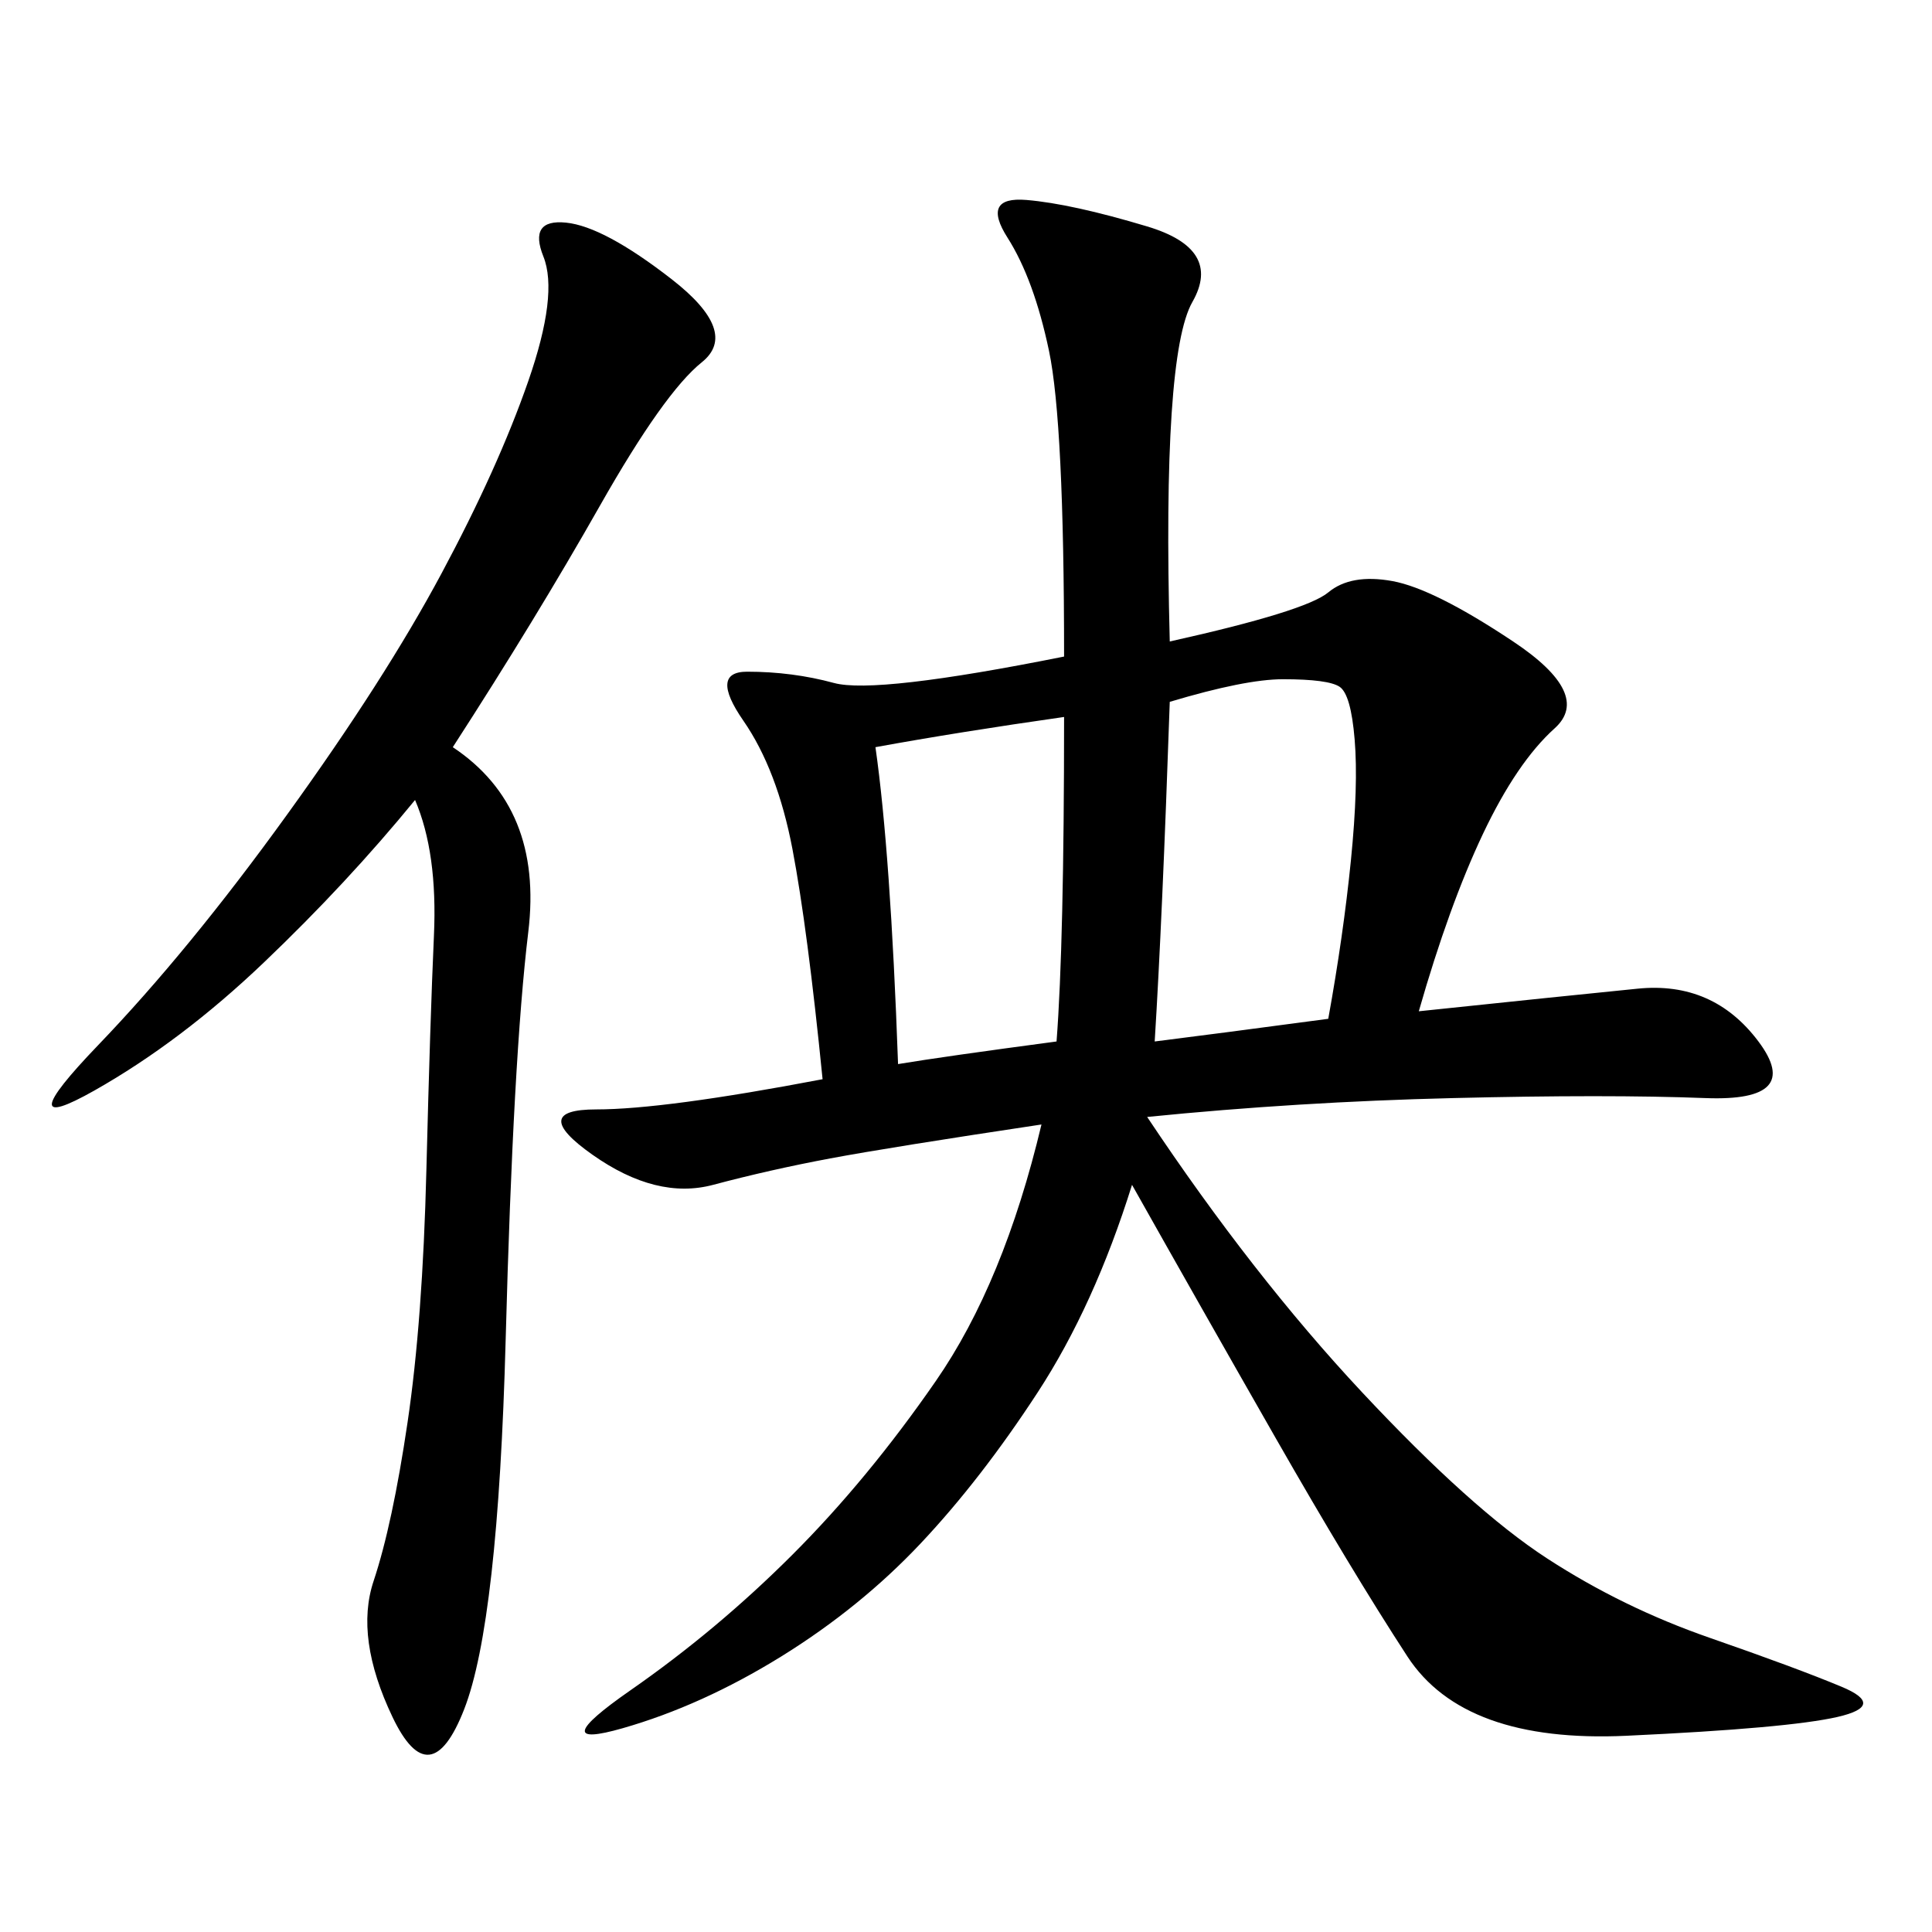 <svg xmlns="http://www.w3.org/2000/svg" xmlns:xlink="http://www.w3.org/1999/xlink" width="300" height="300"><path d="M127.73 167.58Q125.39 144.14 123.05 131.84Q120.70 119.53 115.43 111.91Q110.16 104.30 116.02 104.30L116.02 104.30Q123.05 104.30 129.49 106.05Q135.94 107.81 165.23 101.95L165.23 101.95Q165.23 65.63 162.89 54.49Q160.55 43.36 156.45 36.91Q152.34 30.47 159.38 31.05Q166.41 31.64 178.13 35.16Q189.84 38.67 185.16 46.88Q180.47 55.08 181.64 99.61L181.64 99.61Q202.73 94.92 206.25 91.99Q209.77 89.06 216.21 90.23Q222.66 91.41 234.96 99.61Q247.27 107.81 241.41 113.09Q235.55 118.36 230.27 129.49Q225 140.63 220.31 157.03L220.31 157.03Q242.58 154.69 254.30 153.52Q266.02 152.34 273.05 161.72Q280.08 171.09 264.84 170.51Q249.61 169.92 225.59 170.51Q201.56 171.09 178.13 173.44L178.13 173.44Q194.53 198.05 211.52 216.21Q228.52 234.38 240.23 241.99Q251.95 249.61 265.43 254.30Q278.91 258.98 285.94 261.91Q292.97 264.84 285.35 266.60Q277.73 268.36 252.54 269.53Q227.34 270.70 218.55 257.23Q209.77 243.75 198.05 223.24Q186.33 202.73 175.78 183.98L175.78 183.98Q169.92 202.73 161.13 216.21Q152.34 229.69 142.97 239.65Q133.59 249.61 121.29 257.23Q108.98 264.84 96.68 268.36Q84.38 271.88 97.85 262.50Q111.33 253.13 123.05 241.41Q134.77 229.69 145.31 214.45Q155.86 199.22 161.72 174.61L161.72 174.61Q138.28 178.13 128.91 179.88Q119.53 181.64 110.74 183.98Q101.95 186.33 91.99 179.30Q82.03 172.27 92.58 172.27L92.58 172.27Q103.13 172.27 127.73 167.58L127.73 167.58ZM64.45 124.22Q53.91 137.11 41.02 149.41Q28.13 161.72 14.65 169.34Q1.17 176.95 15.23 162.30Q29.30 147.66 44.53 126.56Q59.77 105.47 68.55 89.06Q77.34 72.66 82.03 59.18Q86.72 45.70 84.38 39.84Q82.03 33.98 87.89 34.57Q93.75 35.16 104.30 43.36Q114.84 51.56 108.98 56.25Q103.13 60.94 93.16 78.52Q83.20 96.09 70.31 116.02L70.31 116.02Q84.38 125.39 82.03 144.73Q79.69 164.06 78.52 208.01Q77.34 251.95 72.07 265.43Q66.80 278.91 60.94 266.60Q55.08 254.30 58.01 245.51Q60.94 236.72 63.28 220.90Q65.63 205.08 66.21 181.64Q66.80 158.20 67.38 145.31Q67.97 132.42 64.45 124.22L64.45 124.22ZM179.30 161.72Q188.67 160.55 206.25 158.20L206.25 158.20Q208.59 145.31 209.77 133.59Q210.94 121.88 210.35 114.84Q209.77 107.81 208.01 106.64Q206.25 105.47 199.22 105.47L199.22 105.47Q193.36 105.47 181.64 108.98L181.64 108.98Q180.47 142.97 179.30 161.72L179.30 161.72ZM139.45 165.23Q146.48 164.06 164.06 161.72L164.06 161.72Q165.23 146.48 165.23 111.33L165.23 111.33Q148.83 113.67 135.94 116.02L135.94 116.02Q138.28 132.42 139.45 165.23L139.45 165.23Z"/></svg>
